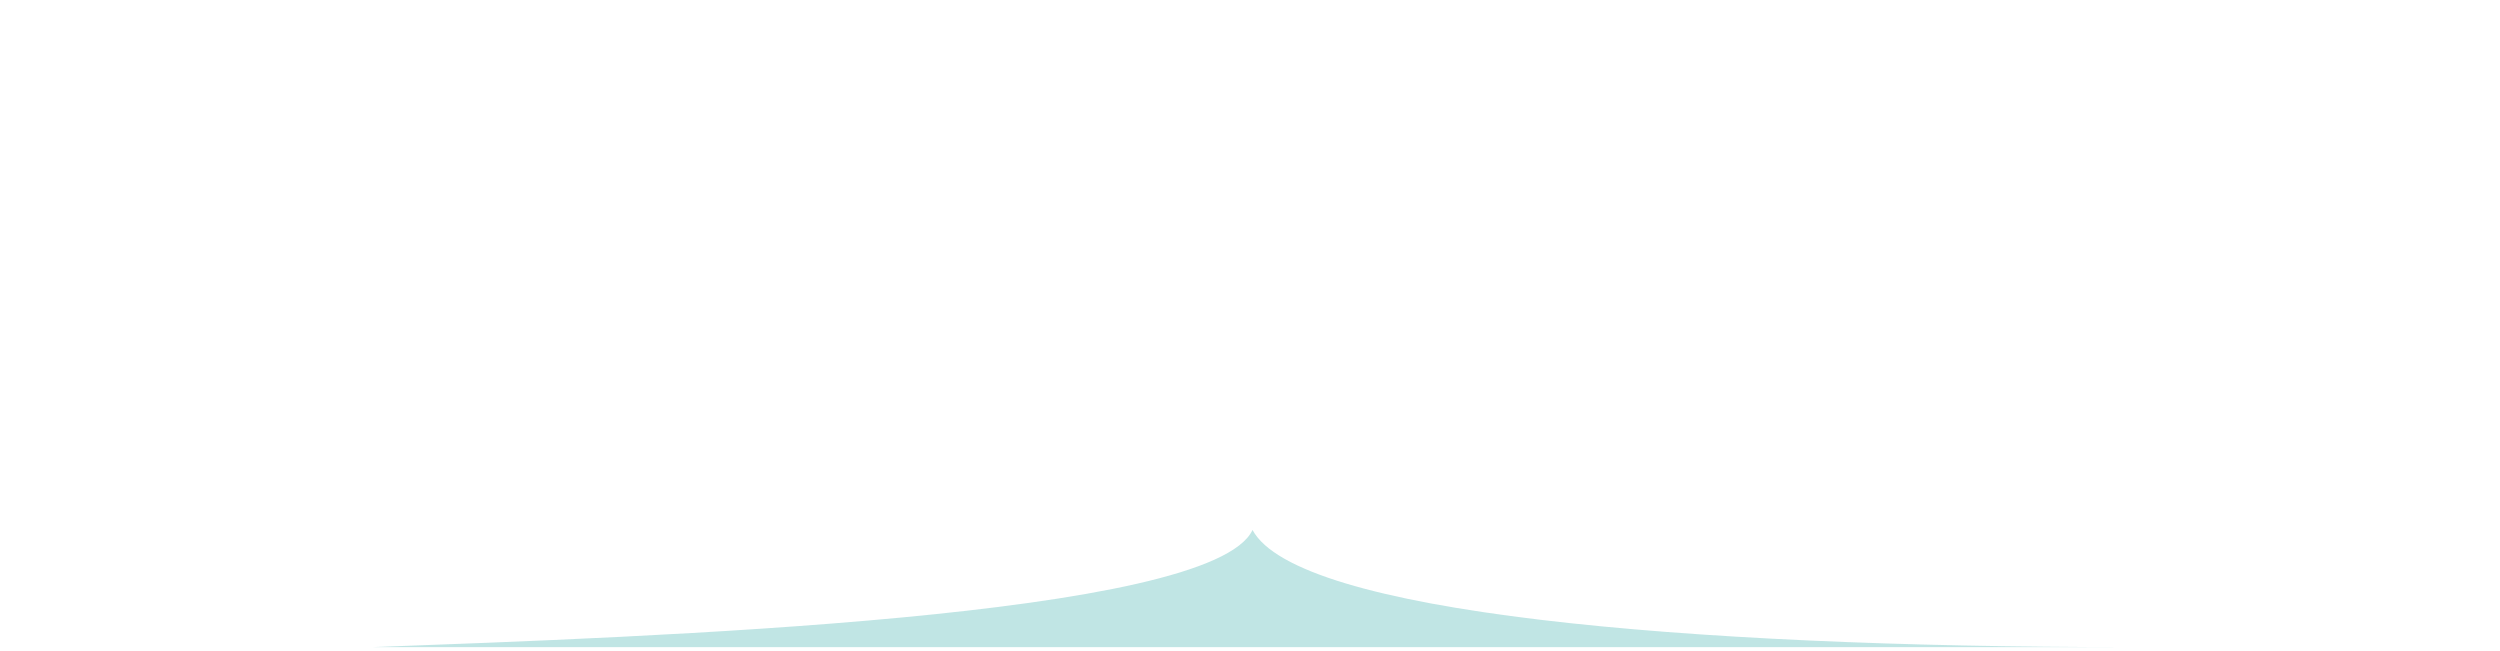 <svg width="1920" height="500" viewBox="0 0 1920 500" fill="none" xmlns="http://www.w3.org/2000/svg">
<g clip-path="url(#clip0_634_17940)">
<mask id="mask0_634_17940" style="mask-type:alpha" maskUnits="userSpaceOnUse" x="-1458" y="409" width="4027" height="180">
<rect x="-1458" y="589" width="180" height="4026.5" transform="rotate(-90 -1458 589)" fill="url(#paint0_linear_634_17940)"/>
</mask>
<g mask="url(#mask0_634_17940)">
<g opacity="0.5">
<g filter="url(#filter0_ddd_634_17940)">
<path d="M-1273.18 499.082L2387.12 499.082" stroke="url(#paint1_linear_634_17940)" stroke-width="3" shape-rendering="crispEdges"/>
</g>
</g>
<g opacity="0.5" filter="url(#filter1_f_634_17940)">
<g filter="url(#filter2_ddd_634_17940)">
<path d="M-1273.18 499.945L2387.12 499.945" stroke="#216760" stroke-opacity="0.059" stroke-width="3" shape-rendering="crispEdges"/>
</g>
</g>
<g opacity="0.5" filter="url(#filter3_f_634_17940)">
<g filter="url(#filter4_ddd_634_17940)">
<path d="M-1273.18 499.655L2387.12 499.654" stroke="#216760" stroke-opacity="0.059" stroke-width="3" shape-rendering="crispEdges"/>
</g>
</g>
<g opacity="0.5" filter="url(#filter5_f_634_17940)">
<g filter="url(#filter6_ddd_634_17940)">
<path d="M-1273.18 498.512L2387.12 498.511" stroke="#216760" stroke-opacity="0.059" stroke-width="3" shape-rendering="crispEdges"/>
</g>
</g>
<g opacity="0.5" filter="url(#filter7_f_634_17940)">
<g filter="url(#filter8_ddd_634_17940)">
<path d="M-1273.18 497.561L2387.12 497.56" stroke="#216760" stroke-opacity="0.059" stroke-width="3" shape-rendering="crispEdges"/>
</g>
</g>
<g opacity="0.5" filter="url(#filter9_f_634_17940)">
<g filter="url(#filter10_ddd_634_17940)">
<path d="M-1273.18 499.9L2387.12 499.9" stroke="#00F7FC" stroke-width="3"/>
</g>
</g>
<g opacity="0.5" filter="url(#filter11_f_634_17940)">
<g filter="url(#filter12_ddd_634_17940)">
<path d="M-1273.18 498.285L2387.12 498.285" stroke="#00F7FC" stroke-width="3"/>
</g>
</g>
<g filter="url(#filter13_ddd_634_17940)">
<path d="M-1273.18 498.953L2387.12 498.952" stroke="#00F7FC" stroke-width="3"/>
</g>
</g>
<g opacity="0.4" filter="url(#filter14_f_634_17940)">
<path d="M961.934 407C930.634 474.294 499.354 489.087 286 497H1634C1291.6 497 996.047 470.784 961.934 407Z" fill="#61BDBC"/>
</g>
</g>
<defs>
<filter id="filter0_ddd_634_17940" x="-1341.18" y="431.582" width="3796.29" height="141" filterUnits="userSpaceOnUse" color-interpolation-filters="sRGB">
<feFlood flood-opacity="0" result="BackgroundImageFix"/>
<feColorMatrix in="SourceAlpha" type="matrix" values="0 0 0 0 0 0 0 0 0 0 0 0 0 0 0 0 0 0 127 0" result="hardAlpha"/>
<feOffset/>
<feGaussianBlur stdDeviation="33"/>
<feComposite in2="hardAlpha" operator="out"/>
<feColorMatrix type="matrix" values="0 0 0 0 0.592 0 0 0 0 0.757 0 0 0 0 1 0 0 0 1 0"/>
<feBlend mode="normal" in2="BackgroundImageFix" result="effect1_dropShadow_634_17940"/>
<feColorMatrix in="SourceAlpha" type="matrix" values="0 0 0 0 0 0 0 0 0 0 0 0 0 0 0 0 0 0 127 0" result="hardAlpha"/>
<feOffset/>
<feGaussianBlur stdDeviation="20.5"/>
<feComposite in2="hardAlpha" operator="out"/>
<feColorMatrix type="matrix" values="0 0 0 0 0.592 0 0 0 0 0.755 0 0 0 0 1 0 0 0 1 0"/>
<feBlend mode="normal" in2="effect1_dropShadow_634_17940" result="effect2_dropShadow_634_17940"/>
<feColorMatrix in="SourceAlpha" type="matrix" values="0 0 0 0 0 0 0 0 0 0 0 0 0 0 0 0 0 0 127 0" result="hardAlpha"/>
<feOffset dy="4"/>
<feGaussianBlur stdDeviation="34"/>
<feComposite in2="hardAlpha" operator="out"/>
<feColorMatrix type="matrix" values="0 0 0 0 0.592 0 0 0 0 0.757 0 0 0 0 1 0 0 0 1 0"/>
<feBlend mode="normal" in2="effect2_dropShadow_634_17940" result="effect3_dropShadow_634_17940"/>
<feBlend mode="normal" in="SourceGraphic" in2="effect3_dropShadow_634_17940" result="shape"/>
</filter>
<filter id="filter1_f_634_17940" x="-1287.18" y="484.445" width="3688.29" height="31" filterUnits="userSpaceOnUse" color-interpolation-filters="sRGB">
<feFlood flood-opacity="0" result="BackgroundImageFix"/>
<feBlend mode="normal" in="SourceGraphic" in2="BackgroundImageFix" result="shape"/>
<feGaussianBlur stdDeviation="7" result="effect1_foregroundBlur_634_17940"/>
</filter>
<filter id="filter2_ddd_634_17940" x="-1341.18" y="432.445" width="3796.29" height="141" filterUnits="userSpaceOnUse" color-interpolation-filters="sRGB">
<feFlood flood-opacity="0" result="BackgroundImageFix"/>
<feColorMatrix in="SourceAlpha" type="matrix" values="0 0 0 0 0 0 0 0 0 0 0 0 0 0 0 0 0 0 127 0" result="hardAlpha"/>
<feOffset/>
<feGaussianBlur stdDeviation="33"/>
<feComposite in2="hardAlpha" operator="out"/>
<feColorMatrix type="matrix" values="0 0 0 0 0.592 0 0 0 0 0.757 0 0 0 0 1 0 0 0 1 0"/>
<feBlend mode="normal" in2="BackgroundImageFix" result="effect1_dropShadow_634_17940"/>
<feColorMatrix in="SourceAlpha" type="matrix" values="0 0 0 0 0 0 0 0 0 0 0 0 0 0 0 0 0 0 127 0" result="hardAlpha"/>
<feOffset/>
<feGaussianBlur stdDeviation="20.5"/>
<feComposite in2="hardAlpha" operator="out"/>
<feColorMatrix type="matrix" values="0 0 0 0 0.592 0 0 0 0 0.755 0 0 0 0 1 0 0 0 1 0"/>
<feBlend mode="normal" in2="effect1_dropShadow_634_17940" result="effect2_dropShadow_634_17940"/>
<feColorMatrix in="SourceAlpha" type="matrix" values="0 0 0 0 0 0 0 0 0 0 0 0 0 0 0 0 0 0 127 0" result="hardAlpha"/>
<feOffset dy="4"/>
<feGaussianBlur stdDeviation="34"/>
<feComposite in2="hardAlpha" operator="out"/>
<feColorMatrix type="matrix" values="0 0 0 0 0.592 0 0 0 0 0.757 0 0 0 0 1 0 0 0 1 0"/>
<feBlend mode="normal" in2="effect2_dropShadow_634_17940" result="effect3_dropShadow_634_17940"/>
<feBlend mode="normal" in="SourceGraphic" in2="effect3_dropShadow_634_17940" result="shape"/>
</filter>
<filter id="filter3_f_634_17940" x="-1287.18" y="484.154" width="3688.29" height="31" filterUnits="userSpaceOnUse" color-interpolation-filters="sRGB">
<feFlood flood-opacity="0" result="BackgroundImageFix"/>
<feBlend mode="normal" in="SourceGraphic" in2="BackgroundImageFix" result="shape"/>
<feGaussianBlur stdDeviation="7" result="effect1_foregroundBlur_634_17940"/>
</filter>
<filter id="filter4_ddd_634_17940" x="-1341.18" y="432.154" width="3796.29" height="141" filterUnits="userSpaceOnUse" color-interpolation-filters="sRGB">
<feFlood flood-opacity="0" result="BackgroundImageFix"/>
<feColorMatrix in="SourceAlpha" type="matrix" values="0 0 0 0 0 0 0 0 0 0 0 0 0 0 0 0 0 0 127 0" result="hardAlpha"/>
<feOffset/>
<feGaussianBlur stdDeviation="33"/>
<feComposite in2="hardAlpha" operator="out"/>
<feColorMatrix type="matrix" values="0 0 0 0 0.592 0 0 0 0 0.757 0 0 0 0 1 0 0 0 1 0"/>
<feBlend mode="normal" in2="BackgroundImageFix" result="effect1_dropShadow_634_17940"/>
<feColorMatrix in="SourceAlpha" type="matrix" values="0 0 0 0 0 0 0 0 0 0 0 0 0 0 0 0 0 0 127 0" result="hardAlpha"/>
<feOffset/>
<feGaussianBlur stdDeviation="20.5"/>
<feComposite in2="hardAlpha" operator="out"/>
<feColorMatrix type="matrix" values="0 0 0 0 0.592 0 0 0 0 0.755 0 0 0 0 1 0 0 0 1 0"/>
<feBlend mode="normal" in2="effect1_dropShadow_634_17940" result="effect2_dropShadow_634_17940"/>
<feColorMatrix in="SourceAlpha" type="matrix" values="0 0 0 0 0 0 0 0 0 0 0 0 0 0 0 0 0 0 127 0" result="hardAlpha"/>
<feOffset dy="4"/>
<feGaussianBlur stdDeviation="34"/>
<feComposite in2="hardAlpha" operator="out"/>
<feColorMatrix type="matrix" values="0 0 0 0 0.592 0 0 0 0 0.757 0 0 0 0 1 0 0 0 1 0"/>
<feBlend mode="normal" in2="effect2_dropShadow_634_17940" result="effect3_dropShadow_634_17940"/>
<feBlend mode="normal" in="SourceGraphic" in2="effect3_dropShadow_634_17940" result="shape"/>
</filter>
<filter id="filter5_f_634_17940" x="-1287.18" y="483.011" width="3688.29" height="31" filterUnits="userSpaceOnUse" color-interpolation-filters="sRGB">
<feFlood flood-opacity="0" result="BackgroundImageFix"/>
<feBlend mode="normal" in="SourceGraphic" in2="BackgroundImageFix" result="shape"/>
<feGaussianBlur stdDeviation="7" result="effect1_foregroundBlur_634_17940"/>
</filter>
<filter id="filter6_ddd_634_17940" x="-1341.18" y="431.011" width="3796.29" height="141" filterUnits="userSpaceOnUse" color-interpolation-filters="sRGB">
<feFlood flood-opacity="0" result="BackgroundImageFix"/>
<feColorMatrix in="SourceAlpha" type="matrix" values="0 0 0 0 0 0 0 0 0 0 0 0 0 0 0 0 0 0 127 0" result="hardAlpha"/>
<feOffset/>
<feGaussianBlur stdDeviation="33"/>
<feComposite in2="hardAlpha" operator="out"/>
<feColorMatrix type="matrix" values="0 0 0 0 0.592 0 0 0 0 0.757 0 0 0 0 1 0 0 0 1 0"/>
<feBlend mode="normal" in2="BackgroundImageFix" result="effect1_dropShadow_634_17940"/>
<feColorMatrix in="SourceAlpha" type="matrix" values="0 0 0 0 0 0 0 0 0 0 0 0 0 0 0 0 0 0 127 0" result="hardAlpha"/>
<feOffset/>
<feGaussianBlur stdDeviation="20.5"/>
<feComposite in2="hardAlpha" operator="out"/>
<feColorMatrix type="matrix" values="0 0 0 0 0.592 0 0 0 0 0.755 0 0 0 0 1 0 0 0 1 0"/>
<feBlend mode="normal" in2="effect1_dropShadow_634_17940" result="effect2_dropShadow_634_17940"/>
<feColorMatrix in="SourceAlpha" type="matrix" values="0 0 0 0 0 0 0 0 0 0 0 0 0 0 0 0 0 0 127 0" result="hardAlpha"/>
<feOffset dy="4"/>
<feGaussianBlur stdDeviation="34"/>
<feComposite in2="hardAlpha" operator="out"/>
<feColorMatrix type="matrix" values="0 0 0 0 0.592 0 0 0 0 0.757 0 0 0 0 1 0 0 0 1 0"/>
<feBlend mode="normal" in2="effect2_dropShadow_634_17940" result="effect3_dropShadow_634_17940"/>
<feBlend mode="normal" in="SourceGraphic" in2="effect3_dropShadow_634_17940" result="shape"/>
</filter>
<filter id="filter7_f_634_17940" x="-1287.18" y="482.06" width="3688.29" height="31" filterUnits="userSpaceOnUse" color-interpolation-filters="sRGB">
<feFlood flood-opacity="0" result="BackgroundImageFix"/>
<feBlend mode="normal" in="SourceGraphic" in2="BackgroundImageFix" result="shape"/>
<feGaussianBlur stdDeviation="7" result="effect1_foregroundBlur_634_17940"/>
</filter>
<filter id="filter8_ddd_634_17940" x="-1341.18" y="430.06" width="3796.29" height="141" filterUnits="userSpaceOnUse" color-interpolation-filters="sRGB">
<feFlood flood-opacity="0" result="BackgroundImageFix"/>
<feColorMatrix in="SourceAlpha" type="matrix" values="0 0 0 0 0 0 0 0 0 0 0 0 0 0 0 0 0 0 127 0" result="hardAlpha"/>
<feOffset/>
<feGaussianBlur stdDeviation="33"/>
<feComposite in2="hardAlpha" operator="out"/>
<feColorMatrix type="matrix" values="0 0 0 0 0.592 0 0 0 0 0.757 0 0 0 0 1 0 0 0 1 0"/>
<feBlend mode="normal" in2="BackgroundImageFix" result="effect1_dropShadow_634_17940"/>
<feColorMatrix in="SourceAlpha" type="matrix" values="0 0 0 0 0 0 0 0 0 0 0 0 0 0 0 0 0 0 127 0" result="hardAlpha"/>
<feOffset/>
<feGaussianBlur stdDeviation="20.5"/>
<feComposite in2="hardAlpha" operator="out"/>
<feColorMatrix type="matrix" values="0 0 0 0 0.592 0 0 0 0 0.755 0 0 0 0 1 0 0 0 1 0"/>
<feBlend mode="normal" in2="effect1_dropShadow_634_17940" result="effect2_dropShadow_634_17940"/>
<feColorMatrix in="SourceAlpha" type="matrix" values="0 0 0 0 0 0 0 0 0 0 0 0 0 0 0 0 0 0 127 0" result="hardAlpha"/>
<feOffset dy="4"/>
<feGaussianBlur stdDeviation="34"/>
<feComposite in2="hardAlpha" operator="out"/>
<feColorMatrix type="matrix" values="0 0 0 0 0.592 0 0 0 0 0.757 0 0 0 0 1 0 0 0 1 0"/>
<feBlend mode="normal" in2="effect2_dropShadow_634_17940" result="effect3_dropShadow_634_17940"/>
<feBlend mode="normal" in="SourceGraphic" in2="effect3_dropShadow_634_17940" result="shape"/>
</filter>
<filter id="filter9_f_634_17940" x="-1281.18" y="490.4" width="3676.29" height="19" filterUnits="userSpaceOnUse" color-interpolation-filters="sRGB">
<feFlood flood-opacity="0" result="BackgroundImageFix"/>
<feBlend mode="normal" in="SourceGraphic" in2="BackgroundImageFix" result="shape"/>
<feGaussianBlur stdDeviation="4" result="effect1_foregroundBlur_634_17940"/>
</filter>
<filter id="filter10_ddd_634_17940" x="-1341.18" y="432.4" width="3796.29" height="141" filterUnits="userSpaceOnUse" color-interpolation-filters="sRGB">
<feFlood flood-opacity="0" result="BackgroundImageFix"/>
<feColorMatrix in="SourceAlpha" type="matrix" values="0 0 0 0 0 0 0 0 0 0 0 0 0 0 0 0 0 0 127 0" result="hardAlpha"/>
<feOffset/>
<feGaussianBlur stdDeviation="33"/>
<feComposite in2="hardAlpha" operator="out"/>
<feColorMatrix type="matrix" values="0 0 0 0 0.592 0 0 0 0 0.757 0 0 0 0 1 0 0 0 1 0"/>
<feBlend mode="normal" in2="BackgroundImageFix" result="effect1_dropShadow_634_17940"/>
<feColorMatrix in="SourceAlpha" type="matrix" values="0 0 0 0 0 0 0 0 0 0 0 0 0 0 0 0 0 0 127 0" result="hardAlpha"/>
<feOffset/>
<feGaussianBlur stdDeviation="20.5"/>
<feComposite in2="hardAlpha" operator="out"/>
<feColorMatrix type="matrix" values="0 0 0 0 0.592 0 0 0 0 0.755 0 0 0 0 1 0 0 0 1 0"/>
<feBlend mode="normal" in2="effect1_dropShadow_634_17940" result="effect2_dropShadow_634_17940"/>
<feColorMatrix in="SourceAlpha" type="matrix" values="0 0 0 0 0 0 0 0 0 0 0 0 0 0 0 0 0 0 127 0" result="hardAlpha"/>
<feOffset dy="4"/>
<feGaussianBlur stdDeviation="34"/>
<feComposite in2="hardAlpha" operator="out"/>
<feColorMatrix type="matrix" values="0 0 0 0 0.592 0 0 0 0 0.757 0 0 0 0 1 0 0 0 1 0"/>
<feBlend mode="normal" in2="effect2_dropShadow_634_17940" result="effect3_dropShadow_634_17940"/>
<feBlend mode="normal" in="SourceGraphic" in2="effect3_dropShadow_634_17940" result="shape"/>
</filter>
<filter id="filter11_f_634_17940" x="-1281.18" y="488.785" width="3676.29" height="19" filterUnits="userSpaceOnUse" color-interpolation-filters="sRGB">
<feFlood flood-opacity="0" result="BackgroundImageFix"/>
<feBlend mode="normal" in="SourceGraphic" in2="BackgroundImageFix" result="shape"/>
<feGaussianBlur stdDeviation="4" result="effect1_foregroundBlur_634_17940"/>
</filter>
<filter id="filter12_ddd_634_17940" x="-1341.18" y="430.785" width="3796.29" height="141" filterUnits="userSpaceOnUse" color-interpolation-filters="sRGB">
<feFlood flood-opacity="0" result="BackgroundImageFix"/>
<feColorMatrix in="SourceAlpha" type="matrix" values="0 0 0 0 0 0 0 0 0 0 0 0 0 0 0 0 0 0 127 0" result="hardAlpha"/>
<feOffset/>
<feGaussianBlur stdDeviation="33"/>
<feComposite in2="hardAlpha" operator="out"/>
<feColorMatrix type="matrix" values="0 0 0 0 0.592 0 0 0 0 0.757 0 0 0 0 1 0 0 0 1 0"/>
<feBlend mode="normal" in2="BackgroundImageFix" result="effect1_dropShadow_634_17940"/>
<feColorMatrix in="SourceAlpha" type="matrix" values="0 0 0 0 0 0 0 0 0 0 0 0 0 0 0 0 0 0 127 0" result="hardAlpha"/>
<feOffset/>
<feGaussianBlur stdDeviation="20.5"/>
<feComposite in2="hardAlpha" operator="out"/>
<feColorMatrix type="matrix" values="0 0 0 0 0.592 0 0 0 0 0.755 0 0 0 0 1 0 0 0 1 0"/>
<feBlend mode="normal" in2="effect1_dropShadow_634_17940" result="effect2_dropShadow_634_17940"/>
<feColorMatrix in="SourceAlpha" type="matrix" values="0 0 0 0 0 0 0 0 0 0 0 0 0 0 0 0 0 0 127 0" result="hardAlpha"/>
<feOffset dy="4"/>
<feGaussianBlur stdDeviation="34"/>
<feComposite in2="hardAlpha" operator="out"/>
<feColorMatrix type="matrix" values="0 0 0 0 0.592 0 0 0 0 0.757 0 0 0 0 1 0 0 0 1 0"/>
<feBlend mode="normal" in2="effect2_dropShadow_634_17940" result="effect3_dropShadow_634_17940"/>
<feBlend mode="normal" in="SourceGraphic" in2="effect3_dropShadow_634_17940" result="shape"/>
</filter>
<filter id="filter13_ddd_634_17940" x="-1341.18" y="431.452" width="3796.29" height="141" filterUnits="userSpaceOnUse" color-interpolation-filters="sRGB">
<feFlood flood-opacity="0" result="BackgroundImageFix"/>
<feColorMatrix in="SourceAlpha" type="matrix" values="0 0 0 0 0 0 0 0 0 0 0 0 0 0 0 0 0 0 127 0" result="hardAlpha"/>
<feOffset/>
<feGaussianBlur stdDeviation="33"/>
<feComposite in2="hardAlpha" operator="out"/>
<feColorMatrix type="matrix" values="0 0 0 0 0.592 0 0 0 0 0.757 0 0 0 0 1 0 0 0 1 0"/>
<feBlend mode="normal" in2="BackgroundImageFix" result="effect1_dropShadow_634_17940"/>
<feColorMatrix in="SourceAlpha" type="matrix" values="0 0 0 0 0 0 0 0 0 0 0 0 0 0 0 0 0 0 127 0" result="hardAlpha"/>
<feOffset/>
<feGaussianBlur stdDeviation="20.5"/>
<feComposite in2="hardAlpha" operator="out"/>
<feColorMatrix type="matrix" values="0 0 0 0 0.592 0 0 0 0 0.755 0 0 0 0 1 0 0 0 1 0"/>
<feBlend mode="normal" in2="effect1_dropShadow_634_17940" result="effect2_dropShadow_634_17940"/>
<feColorMatrix in="SourceAlpha" type="matrix" values="0 0 0 0 0 0 0 0 0 0 0 0 0 0 0 0 0 0 127 0" result="hardAlpha"/>
<feOffset dy="4"/>
<feGaussianBlur stdDeviation="34"/>
<feComposite in2="hardAlpha" operator="out"/>
<feColorMatrix type="matrix" values="0 0 0 0 0.592 0 0 0 0 0.757 0 0 0 0 1 0 0 0 1 0"/>
<feBlend mode="normal" in2="effect2_dropShadow_634_17940" result="effect3_dropShadow_634_17940"/>
<feBlend mode="normal" in="SourceGraphic" in2="effect3_dropShadow_634_17940" result="shape"/>
</filter>
<filter id="filter14_f_634_17940" x="86" y="207" width="1748" height="490" filterUnits="userSpaceOnUse" color-interpolation-filters="sRGB">
<feFlood flood-opacity="0" result="BackgroundImageFix"/>
<feBlend mode="normal" in="SourceGraphic" in2="BackgroundImageFix" result="shape"/>
<feGaussianBlur stdDeviation="100" result="effect1_foregroundBlur_634_17940"/>
</filter>
<linearGradient id="paint0_linear_634_17940" x1="-1368" y1="877.37" x2="-1368" y2="4504.57" gradientUnits="userSpaceOnUse">
<stop stop-color="#D9D9D9" stop-opacity="0"/>
<stop offset="0.268" stop-color="#D9D9D9" stop-opacity="0.28"/>
<stop offset="0.596" stop-color="#D9D9D9"/>
<stop offset="0.896" stop-color="#D9D9D9" stop-opacity="0.37"/>
<stop offset="1" stop-color="#D9D9D9" stop-opacity="0"/>
</linearGradient>
<linearGradient id="paint1_linear_634_17940" x1="-1273.18" y1="499.082" x2="2387.12" y2="499.082" gradientUnits="userSpaceOnUse">
<stop stop-color="#00F7FC"/>
<stop offset="1" stop-color="#00FFFF" stop-opacity="0"/>
</linearGradient>
<clipPath id="clip0_634_17940">
<rect width="1920" height="627" fill="white" transform="translate(0 -127)"/>
</clipPath>
</defs>
</svg>
